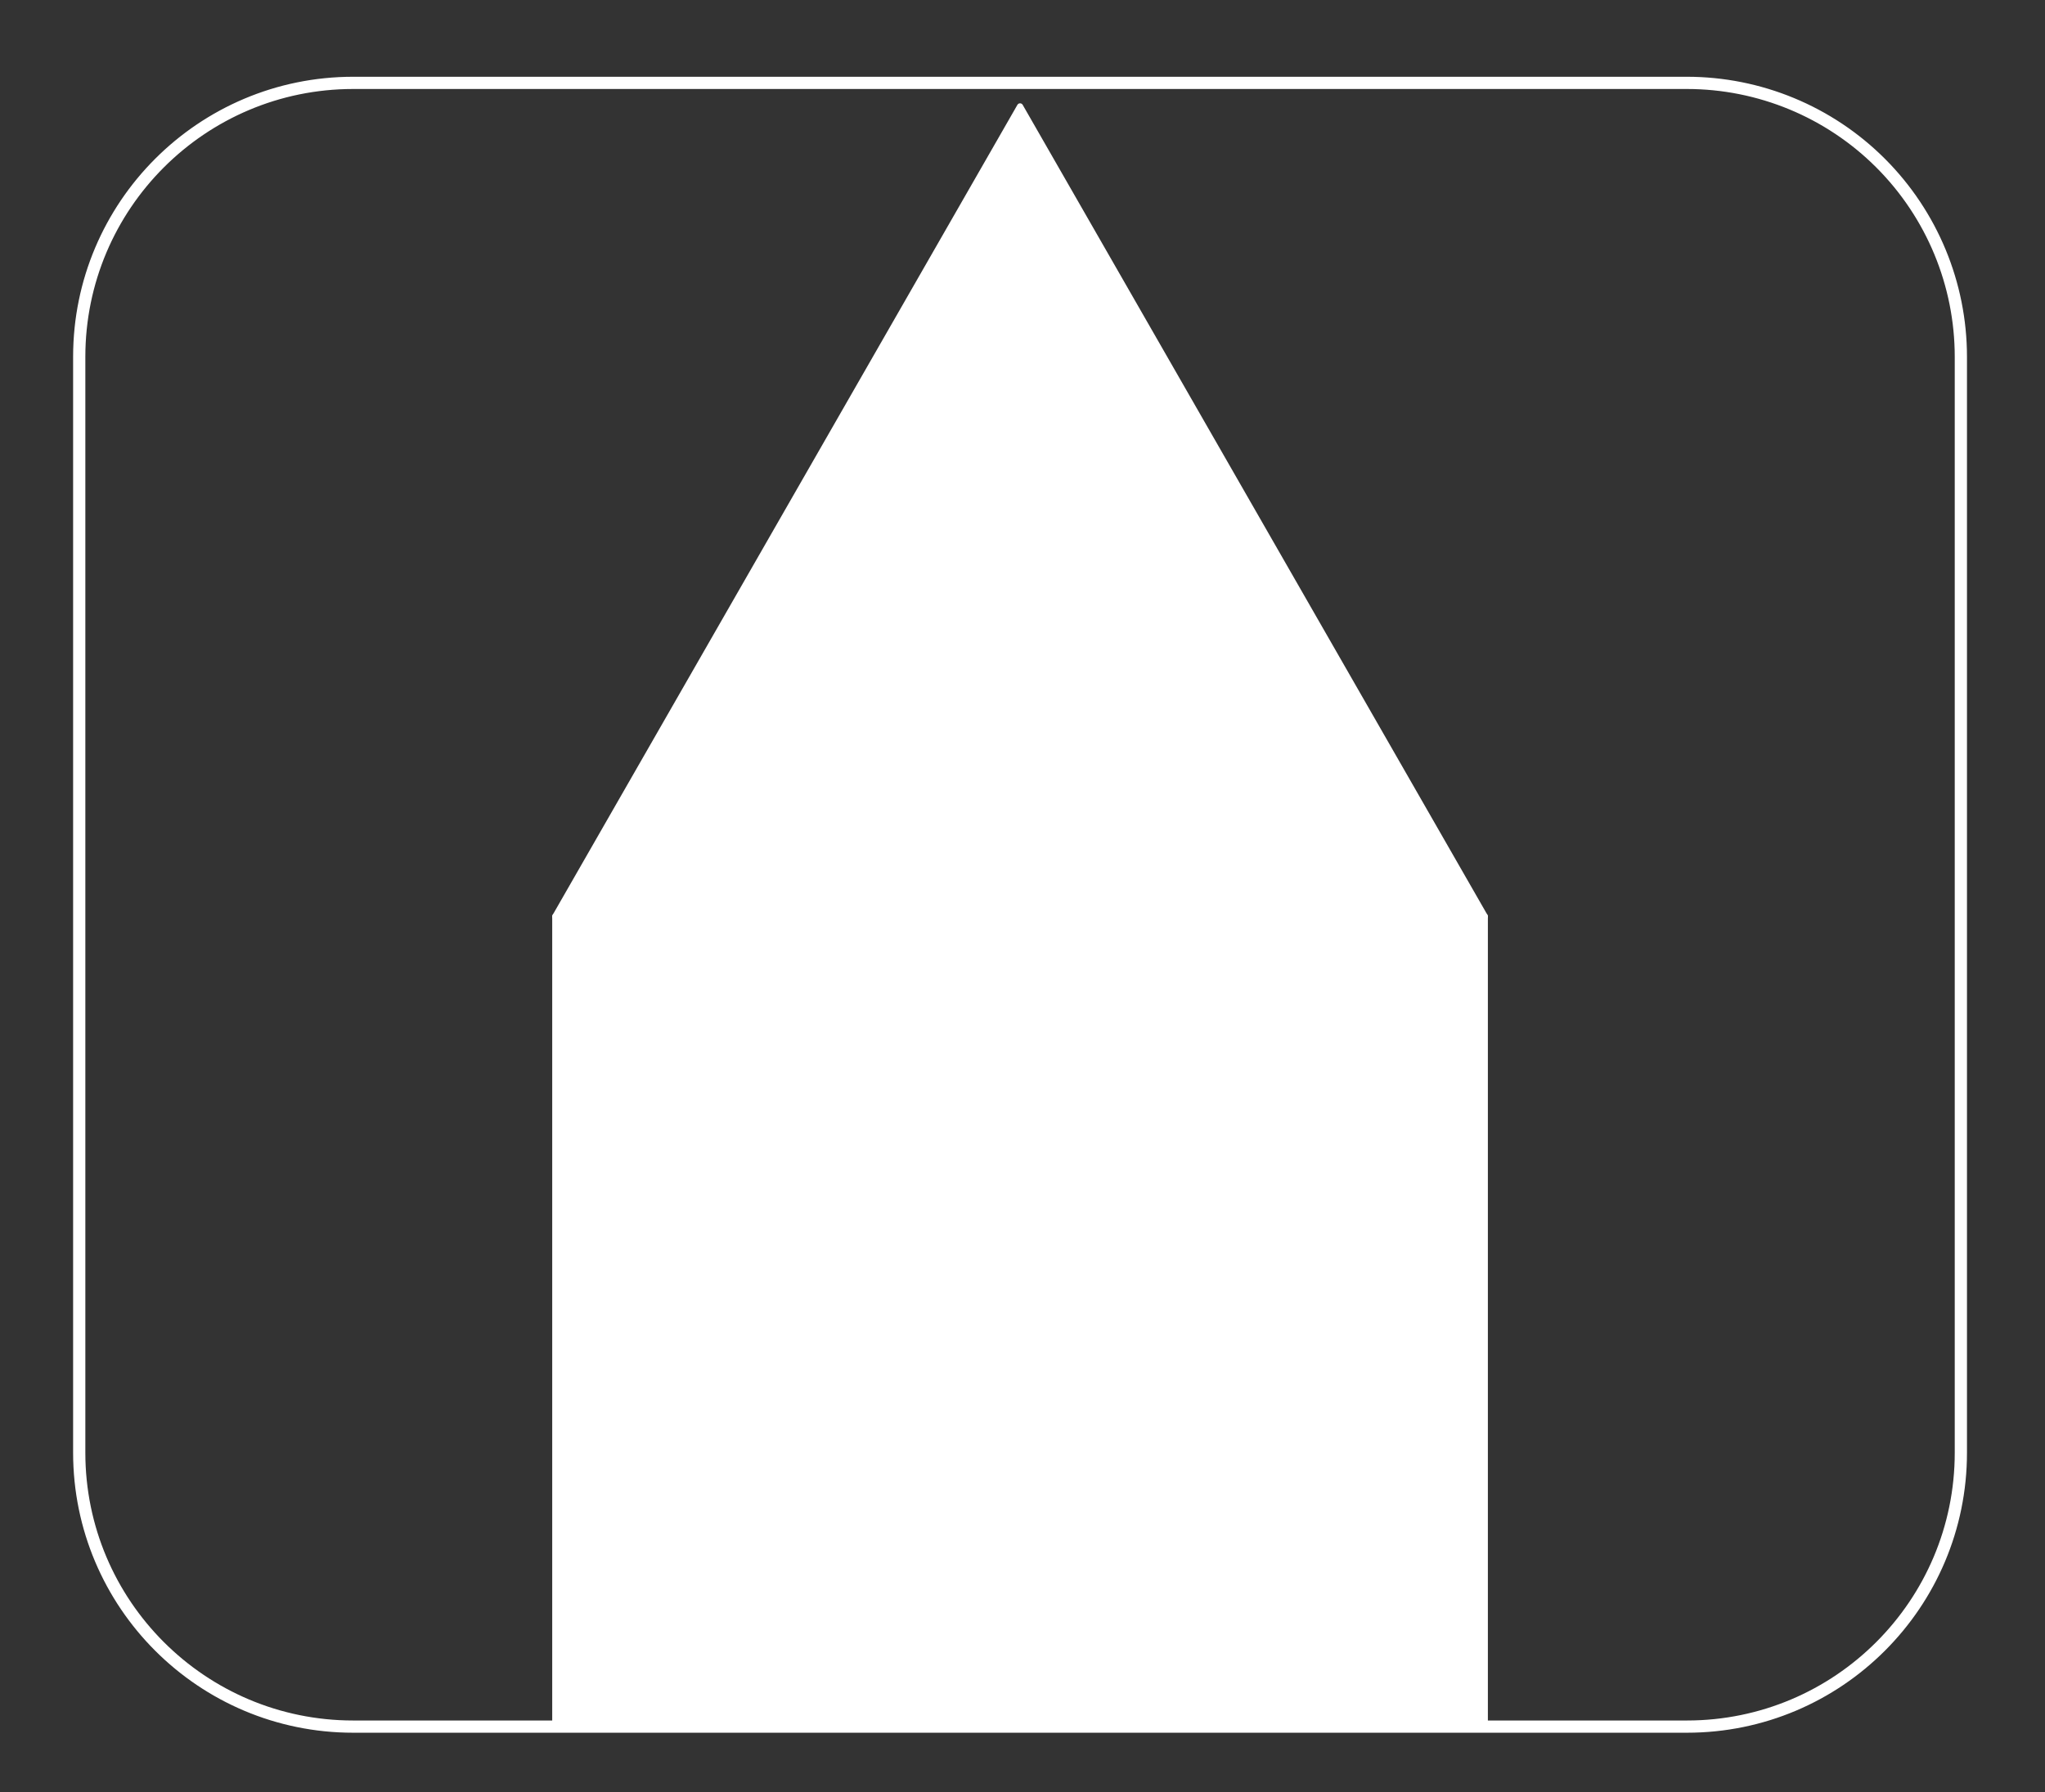 <?xml version="1.0" standalone="yes"?>

<svg version="1.1" viewBox="0.0 0.0 668.798 586.21" fill="none" stroke="none" stroke-linecap="square" stroke-miterlimit="10" xmlns="http://www.w3.org/2000/svg" xmlns:xlink="http://www.w3.org/1999/xlink"><rect x="0.0" y="0.0" width="668.798" height="586.21" fill="#333333" stroke="none"/><clipPath id="p.0"><path d="m0 0l668.798 0l0 586.21l-668.798 0l0 -586.21z" clip-rule="nonzero"></path></clipPath><g clip-path="url(#p.0)"><path fill="#000000" fill-opacity="0.0" d="m0 0l668.798 0l0 586.21l-668.798 0z" fill-rule="nonzero"></path><path fill="#000000" fill-opacity="0.0" d="m25.911 116.716l0 0c0 -49.489 40.119 -89.608 89.608 -89.608l436.154 0c23.766 0 46.558 9.441 63.362 26.246c16.805 16.805 26.246 39.597 26.246 63.362l0 358.422c0 49.489 -40.119 89.608 -89.608 89.608l-436.154 0c-49.489 0 -89.608 -40.119 -89.608 -89.608z" fill-rule="nonzero"></path><path stroke="#ffffff" stroke-width="4.0" stroke-linejoin="round" stroke-linecap="butt" d="m25.911 116.716l0 0c0 -49.489 40.119 -89.608 89.608 -89.608l436.154 0c23.766 0 46.558 9.441 63.362 26.246c16.805 16.805 26.246 39.597 26.246 63.362l0 358.422c0 49.489 -40.119 89.608 -89.608 89.608l-436.154 0c-49.489 0 -89.608 -40.119 -89.608 -89.608z" fill-rule="nonzero"></path><path fill="#ffffff" d="m181.596 299.769l304.0 0l0 264.976l-304.0 0z" fill-rule="nonzero"></path><path stroke="#ffffff" stroke-width="2.0" stroke-linejoin="round" stroke-linecap="butt" d="m181.596 299.769l304.0 0l0 264.976l-304.0 0z" fill-rule="nonzero"></path><path fill="#ffffff" d="m181.596 299.769l152.0 -264.976l152.0 264.976z" fill-rule="nonzero"></path><path stroke="#ffffff" stroke-width="2.0" stroke-linejoin="round" stroke-linecap="butt" d="m181.596 299.769l152.0 -264.976l152.0 264.976z" fill-rule="nonzero"></path></g></svg>

